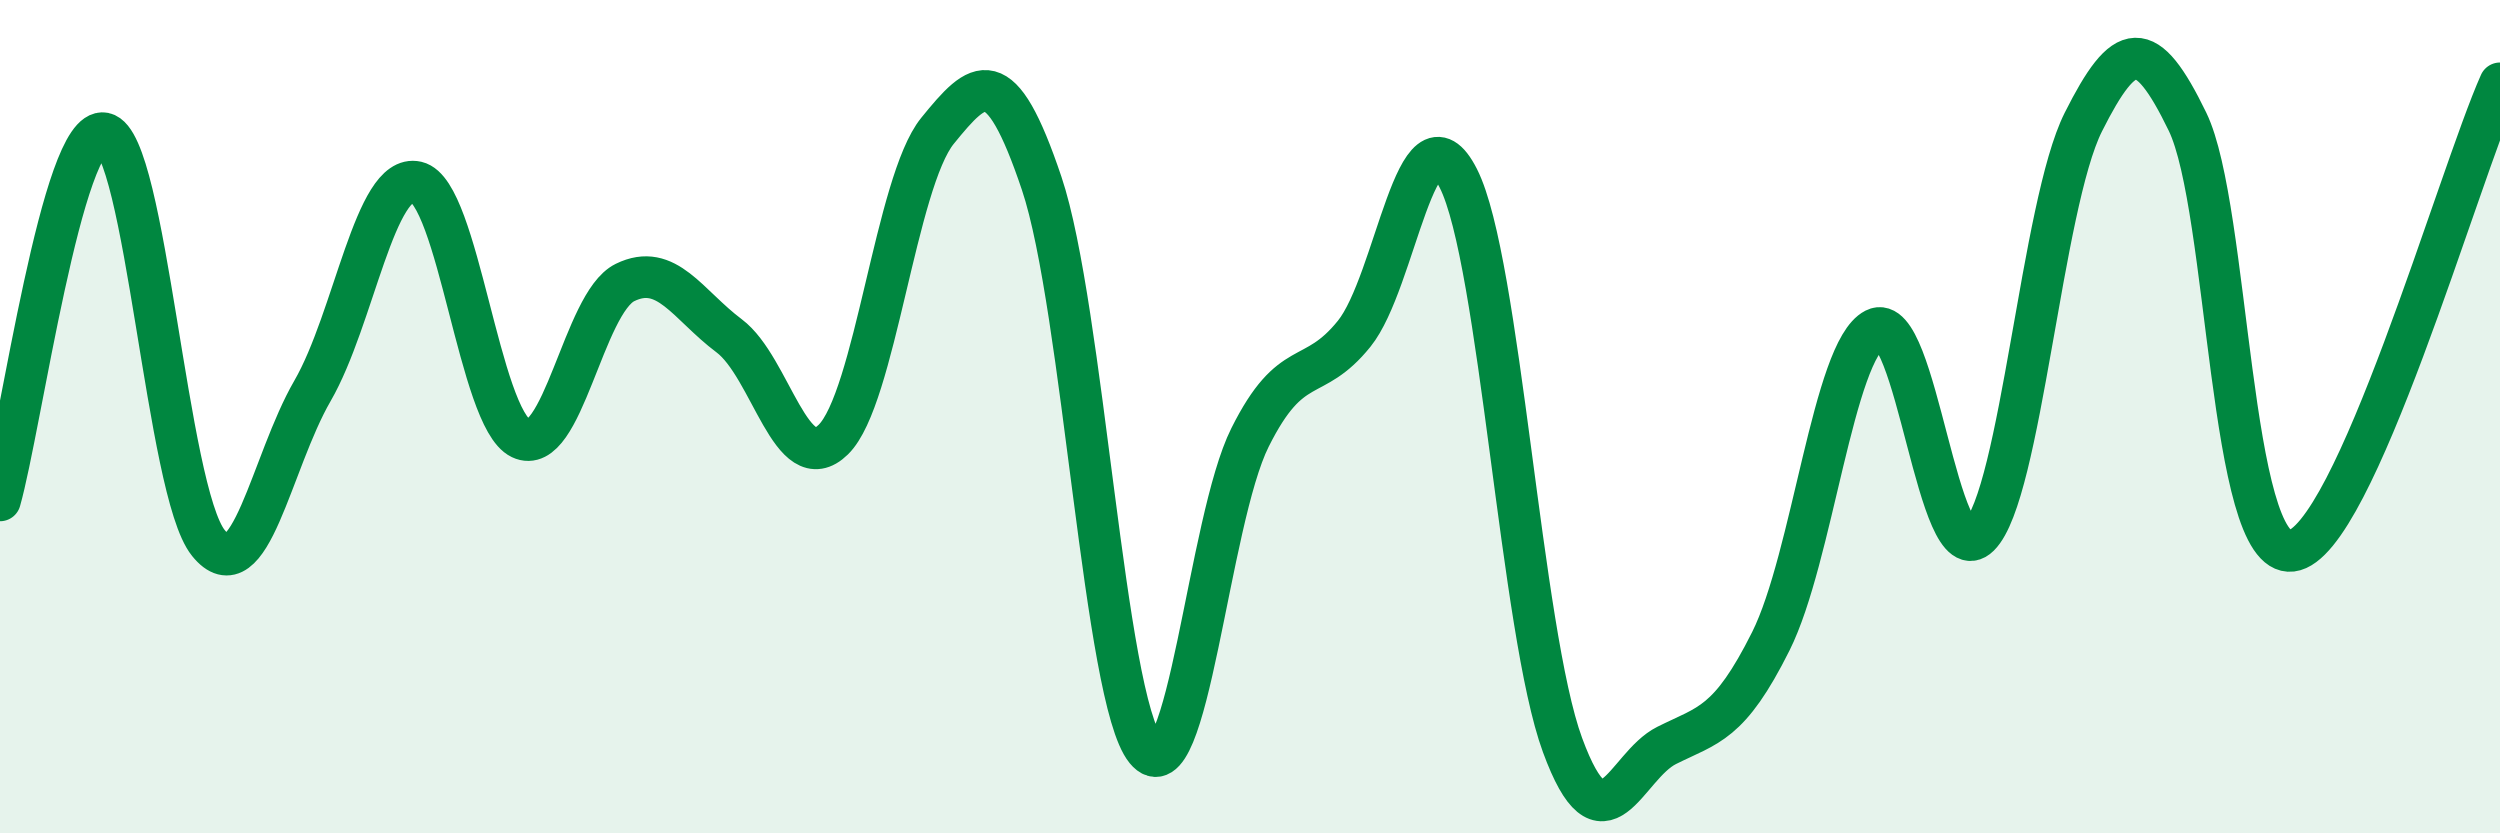 
    <svg width="60" height="20" viewBox="0 0 60 20" xmlns="http://www.w3.org/2000/svg">
      <path
        d="M 0,12.01 C 0.5,10.25 1.5,3 2.5,3.2 C 3.5,3.4 4,11.79 5,13.03 C 6,14.27 6.5,11.11 7.5,9.38 C 8.5,7.65 9,4.14 10,4.37 C 11,4.6 11.5,10.04 12.5,10.52 C 13.5,11 14,7.27 15,6.78 C 16,6.29 16.5,7.31 17.5,8.06 C 18.5,8.81 19,11.53 20,10.55 C 21,9.57 21.5,4.37 22.5,3.14 C 23.5,1.91 24,1.43 25,4.4 C 26,7.37 26.5,16.78 27.5,18 C 28.5,19.22 29,12.5 30,10.5 C 31,8.5 31.5,9.25 32.5,8.01 C 33.5,6.77 34,2.31 35,4.28 C 36,6.25 36.5,15.16 37.5,17.88 C 38.5,20.6 39,18.39 40,17.89 C 41,17.39 41.5,17.39 42.5,15.39 C 43.5,13.39 44,8.41 45,7.9 C 46,7.39 46.5,13.85 47.5,12.86 C 48.5,11.87 49,4.92 50,2.93 C 51,0.94 51.5,0.86 52.5,2.92 C 53.5,4.98 53.5,13.4 55,13.22 C 56.5,13.04 59,4.24 60,2L60 20L0 20Z"
        fill="#008740"
        opacity="0.1"
        stroke-linecap="round"
        stroke-linejoin="round"
      />
      <path
        d="M 0,12.01 C 0.5,10.25 1.5,3 2.5,3.2 C 3.5,3.4 4,11.79 5,13.03 C 6,14.27 6.5,11.11 7.5,9.38 C 8.5,7.65 9,4.14 10,4.37 C 11,4.6 11.5,10.04 12.5,10.52 C 13.5,11 14,7.27 15,6.78 C 16,6.29 16.5,7.31 17.5,8.06 C 18.5,8.81 19,11.53 20,10.55 C 21,9.57 21.5,4.37 22.5,3.14 C 23.5,1.91 24,1.43 25,4.4 C 26,7.37 26.5,16.78 27.5,18 C 28.5,19.22 29,12.5 30,10.5 C 31,8.5 31.5,9.25 32.5,8.01 C 33.5,6.77 34,2.31 35,4.28 C 36,6.25 36.5,15.16 37.5,17.88 C 38.5,20.6 39,18.39 40,17.89 C 41,17.39 41.5,17.39 42.5,15.39 C 43.5,13.39 44,8.41 45,7.9 C 46,7.39 46.5,13.85 47.5,12.86 C 48.5,11.87 49,4.92 50,2.93 C 51,0.94 51.5,0.86 52.5,2.92 C 53.5,4.98 53.5,13.4 55,13.22 C 56.5,13.04 59,4.24 60,2"
        stroke="#008740"
        stroke-width="1"
        fill="none"
        stroke-linecap="round"
        stroke-linejoin="round"
      />
    </svg>
  